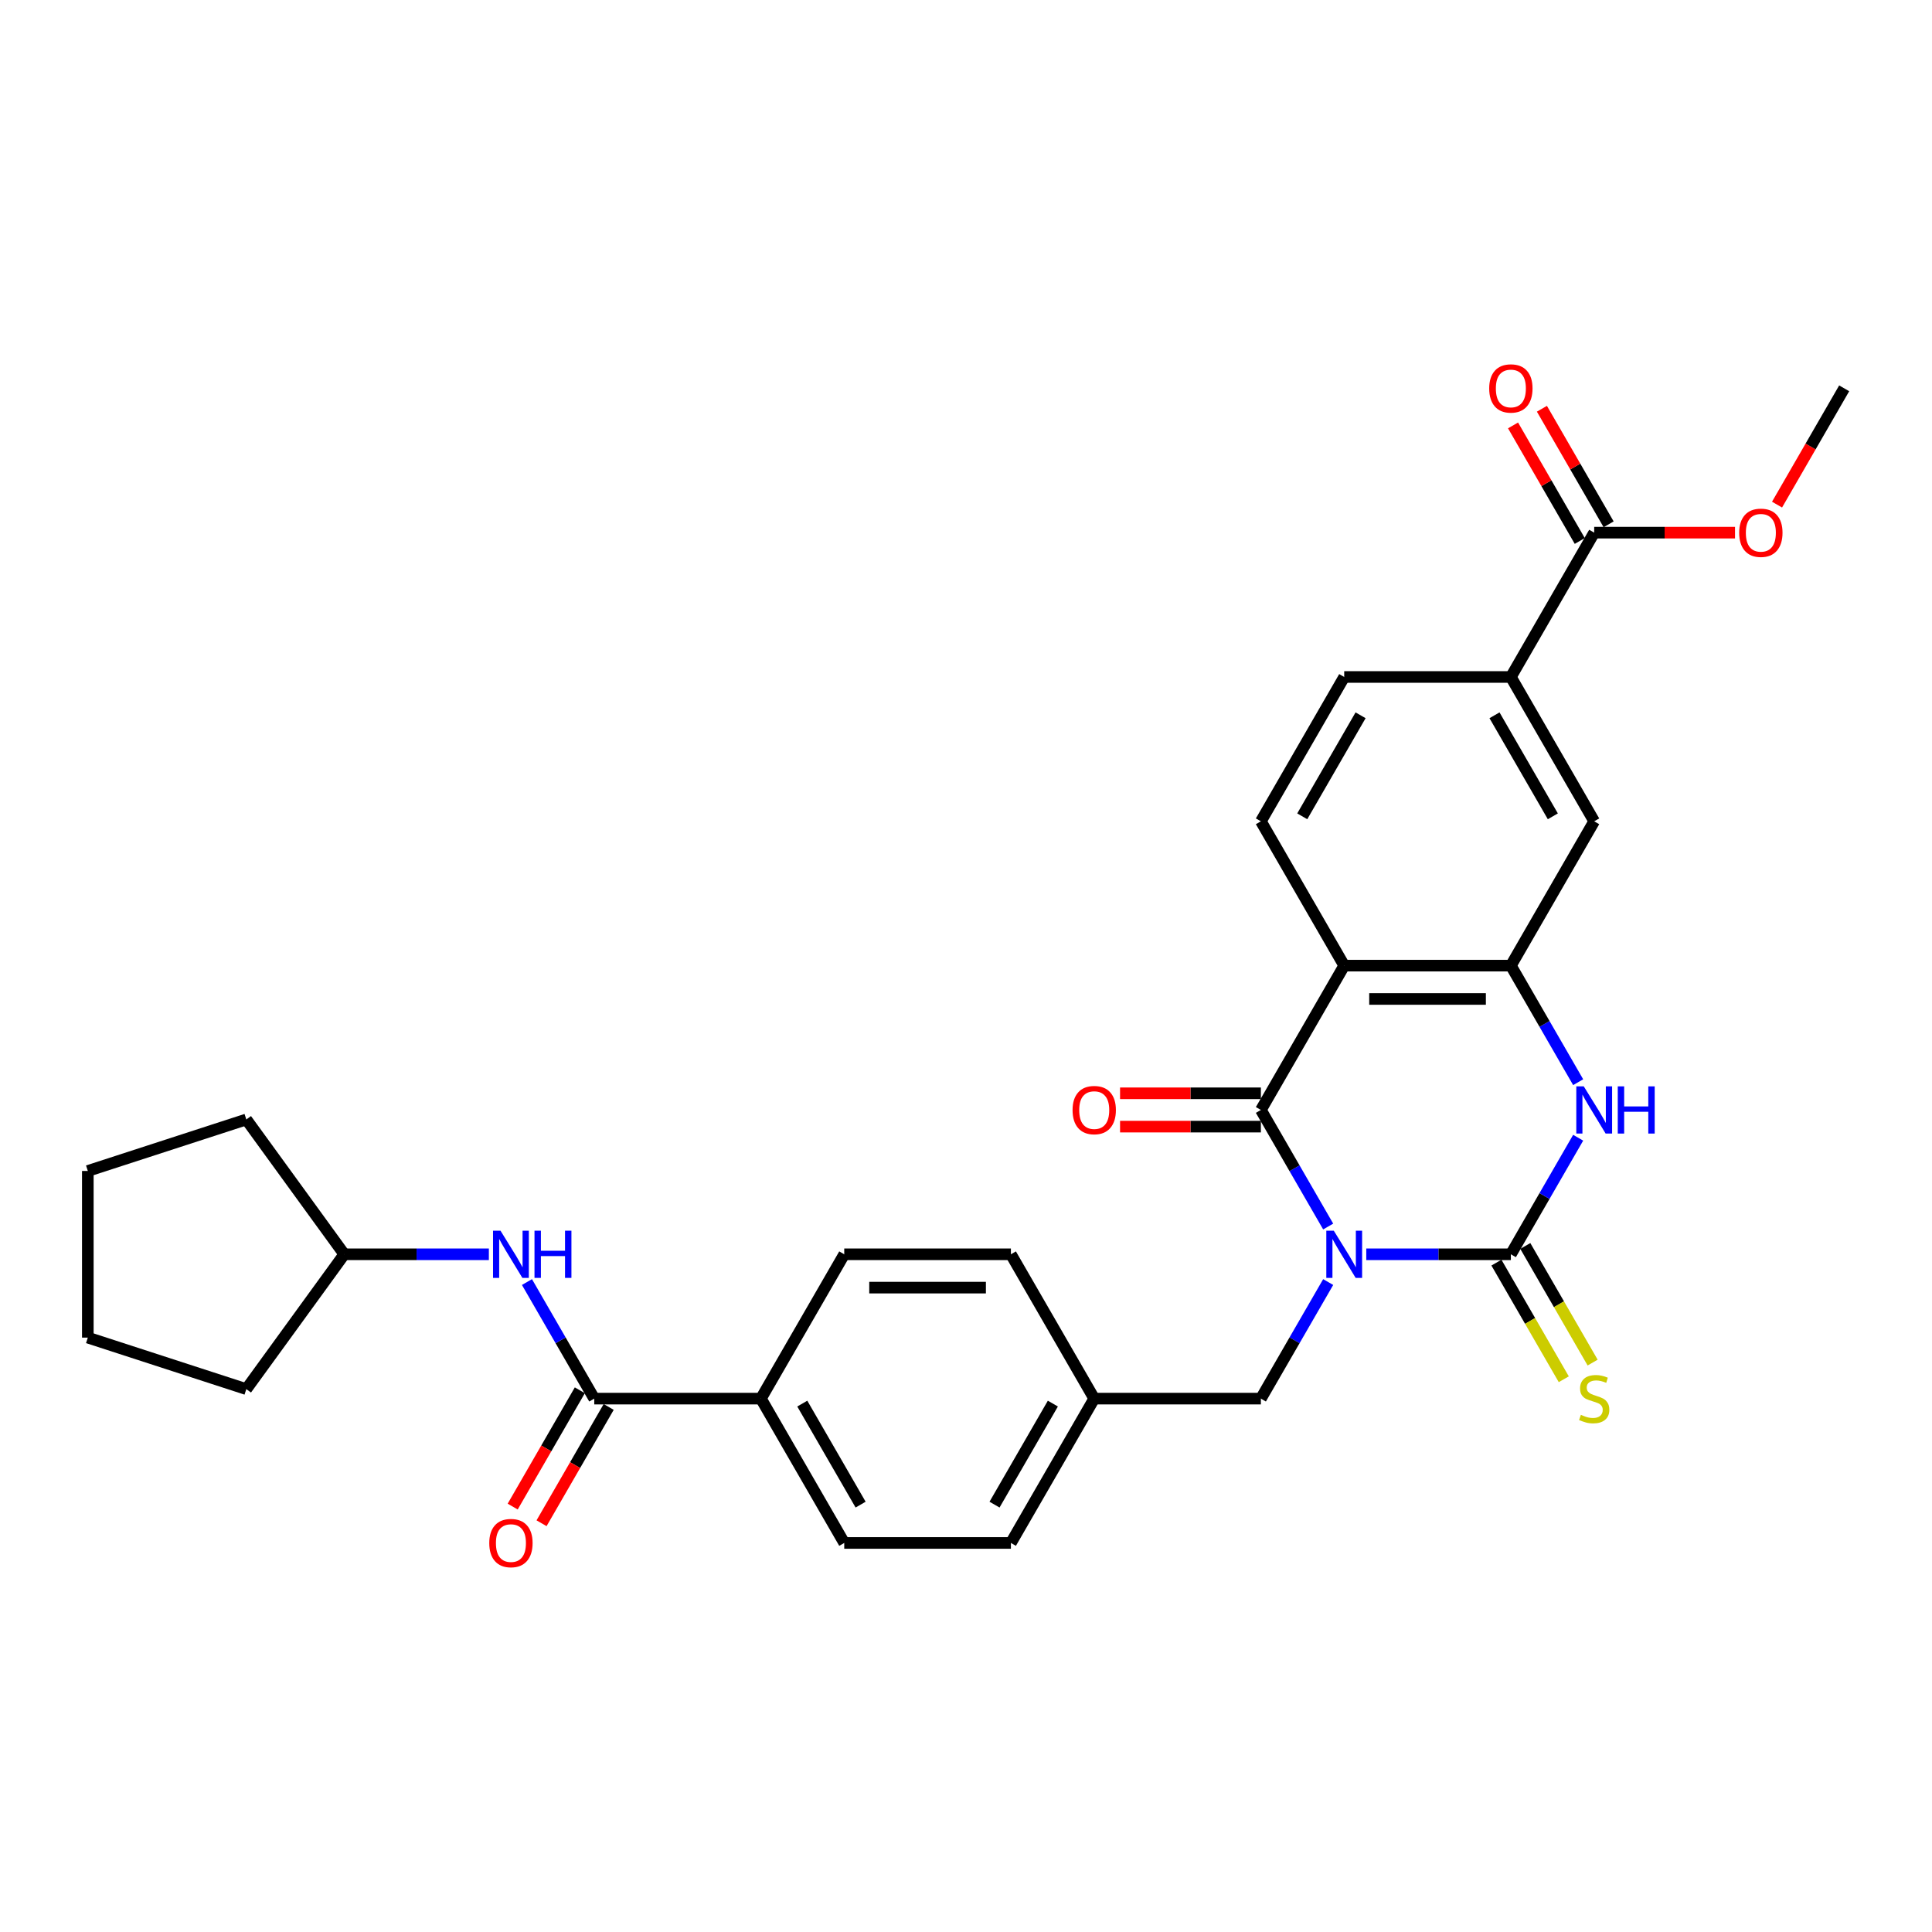 <?xml version='1.0' encoding='iso-8859-1'?>
<svg version='1.1' baseProfile='full'
              xmlns='http://www.w3.org/2000/svg'
                      xmlns:rdkit='http://www.rdkit.org/xml'
                      xmlns:xlink='http://www.w3.org/1999/xlink'
                  xml:space='preserve'
width='1000px' height='1000px' viewBox='0 0 1000 1000'>
<!-- END OF HEADER -->
<rect style='opacity:1.0;fill:#FFFFFF;stroke:none' width='1000' height='1000' x='0' y='0'> </rect>
<path class='bond-0' d='M 707.183,649.219 L 744.603,649.219' style='fill:none;fill-rule:evenodd;stroke:#0000FF;stroke-width:6px;stroke-linecap:butt;stroke-linejoin:miter;stroke-opacity:1' />
<path class='bond-0' d='M 744.603,649.219 L 782.023,649.219' style='fill:none;fill-rule:evenodd;stroke:#000000;stroke-width:6px;stroke-linecap:butt;stroke-linejoin:miter;stroke-opacity:1' />
<path class='bond-1' d='M 687.465,634.848 L 670.049,604.681' style='fill:none;fill-rule:evenodd;stroke:#0000FF;stroke-width:6px;stroke-linecap:butt;stroke-linejoin:miter;stroke-opacity:1' />
<path class='bond-1' d='M 670.049,604.681 L 652.632,574.514' style='fill:none;fill-rule:evenodd;stroke:#000000;stroke-width:6px;stroke-linecap:butt;stroke-linejoin:miter;stroke-opacity:1' />
<path class='bond-7' d='M 687.465,663.59 L 670.049,693.756' style='fill:none;fill-rule:evenodd;stroke:#0000FF;stroke-width:6px;stroke-linecap:butt;stroke-linejoin:miter;stroke-opacity:1' />
<path class='bond-7' d='M 670.049,693.756 L 652.632,723.923' style='fill:none;fill-rule:evenodd;stroke:#000000;stroke-width:6px;stroke-linecap:butt;stroke-linejoin:miter;stroke-opacity:1' />
<path class='bond-3' d='M 782.023,649.219 L 799.44,619.052' style='fill:none;fill-rule:evenodd;stroke:#000000;stroke-width:6px;stroke-linecap:butt;stroke-linejoin:miter;stroke-opacity:1' />
<path class='bond-3' d='M 799.44,619.052 L 816.857,588.886' style='fill:none;fill-rule:evenodd;stroke:#0000FF;stroke-width:6px;stroke-linecap:butt;stroke-linejoin:miter;stroke-opacity:1' />
<path class='bond-12' d='M 774.553,653.532 L 791.98,683.716' style='fill:none;fill-rule:evenodd;stroke:#000000;stroke-width:6px;stroke-linecap:butt;stroke-linejoin:miter;stroke-opacity:1' />
<path class='bond-12' d='M 791.98,683.716 L 809.406,713.899' style='fill:none;fill-rule:evenodd;stroke:#CCCC00;stroke-width:6px;stroke-linecap:butt;stroke-linejoin:miter;stroke-opacity:1' />
<path class='bond-12' d='M 789.494,644.906 L 806.921,675.089' style='fill:none;fill-rule:evenodd;stroke:#000000;stroke-width:6px;stroke-linecap:butt;stroke-linejoin:miter;stroke-opacity:1' />
<path class='bond-12' d='M 806.921,675.089 L 824.347,705.273' style='fill:none;fill-rule:evenodd;stroke:#CCCC00;stroke-width:6px;stroke-linecap:butt;stroke-linejoin:miter;stroke-opacity:1' />
<path class='bond-2' d='M 652.632,574.514 L 695.762,499.81' style='fill:none;fill-rule:evenodd;stroke:#000000;stroke-width:6px;stroke-linecap:butt;stroke-linejoin:miter;stroke-opacity:1' />
<path class='bond-13' d='M 652.632,565.888 L 616.187,565.888' style='fill:none;fill-rule:evenodd;stroke:#000000;stroke-width:6px;stroke-linecap:butt;stroke-linejoin:miter;stroke-opacity:1' />
<path class='bond-13' d='M 616.187,565.888 L 579.741,565.888' style='fill:none;fill-rule:evenodd;stroke:#FF0000;stroke-width:6px;stroke-linecap:butt;stroke-linejoin:miter;stroke-opacity:1' />
<path class='bond-13' d='M 652.632,583.141 L 616.187,583.141' style='fill:none;fill-rule:evenodd;stroke:#000000;stroke-width:6px;stroke-linecap:butt;stroke-linejoin:miter;stroke-opacity:1' />
<path class='bond-13' d='M 616.187,583.141 L 579.741,583.141' style='fill:none;fill-rule:evenodd;stroke:#FF0000;stroke-width:6px;stroke-linecap:butt;stroke-linejoin:miter;stroke-opacity:1' />
<path class='bond-4' d='M 695.762,499.81 L 782.023,499.81' style='fill:none;fill-rule:evenodd;stroke:#000000;stroke-width:6px;stroke-linecap:butt;stroke-linejoin:miter;stroke-opacity:1' />
<path class='bond-4' d='M 708.702,517.062 L 769.084,517.062' style='fill:none;fill-rule:evenodd;stroke:#000000;stroke-width:6px;stroke-linecap:butt;stroke-linejoin:miter;stroke-opacity:1' />
<path class='bond-9' d='M 695.762,499.81 L 652.632,425.106' style='fill:none;fill-rule:evenodd;stroke:#000000;stroke-width:6px;stroke-linecap:butt;stroke-linejoin:miter;stroke-opacity:1' />
<path class='bond-30' d='M 816.857,560.143 L 799.44,529.977' style='fill:none;fill-rule:evenodd;stroke:#0000FF;stroke-width:6px;stroke-linecap:butt;stroke-linejoin:miter;stroke-opacity:1' />
<path class='bond-30' d='M 799.44,529.977 L 782.023,499.81' style='fill:none;fill-rule:evenodd;stroke:#000000;stroke-width:6px;stroke-linecap:butt;stroke-linejoin:miter;stroke-opacity:1' />
<path class='bond-8' d='M 782.023,499.81 L 825.154,425.106' style='fill:none;fill-rule:evenodd;stroke:#000000;stroke-width:6px;stroke-linecap:butt;stroke-linejoin:miter;stroke-opacity:1' />
<path class='bond-5' d='M 307.588,723.923 L 393.849,723.923' style='fill:none;fill-rule:evenodd;stroke:#000000;stroke-width:6px;stroke-linecap:butt;stroke-linejoin:miter;stroke-opacity:1' />
<path class='bond-11' d='M 307.588,723.923 L 290.171,693.756' style='fill:none;fill-rule:evenodd;stroke:#000000;stroke-width:6px;stroke-linecap:butt;stroke-linejoin:miter;stroke-opacity:1' />
<path class='bond-11' d='M 290.171,693.756 L 272.755,663.59' style='fill:none;fill-rule:evenodd;stroke:#0000FF;stroke-width:6px;stroke-linecap:butt;stroke-linejoin:miter;stroke-opacity:1' />
<path class='bond-15' d='M 300.118,719.61 L 282.741,749.707' style='fill:none;fill-rule:evenodd;stroke:#000000;stroke-width:6px;stroke-linecap:butt;stroke-linejoin:miter;stroke-opacity:1' />
<path class='bond-15' d='M 282.741,749.707 L 265.364,779.805' style='fill:none;fill-rule:evenodd;stroke:#FF0000;stroke-width:6px;stroke-linecap:butt;stroke-linejoin:miter;stroke-opacity:1' />
<path class='bond-15' d='M 315.058,728.236 L 297.682,758.333' style='fill:none;fill-rule:evenodd;stroke:#000000;stroke-width:6px;stroke-linecap:butt;stroke-linejoin:miter;stroke-opacity:1' />
<path class='bond-15' d='M 297.682,758.333 L 280.305,788.431' style='fill:none;fill-rule:evenodd;stroke:#FF0000;stroke-width:6px;stroke-linecap:butt;stroke-linejoin:miter;stroke-opacity:1' />
<path class='bond-6' d='M 825.154,275.698 L 782.023,350.402' style='fill:none;fill-rule:evenodd;stroke:#000000;stroke-width:6px;stroke-linecap:butt;stroke-linejoin:miter;stroke-opacity:1' />
<path class='bond-17' d='M 832.624,271.385 L 815.357,241.477' style='fill:none;fill-rule:evenodd;stroke:#000000;stroke-width:6px;stroke-linecap:butt;stroke-linejoin:miter;stroke-opacity:1' />
<path class='bond-17' d='M 815.357,241.477 L 798.09,211.569' style='fill:none;fill-rule:evenodd;stroke:#FF0000;stroke-width:6px;stroke-linecap:butt;stroke-linejoin:miter;stroke-opacity:1' />
<path class='bond-17' d='M 817.684,280.011 L 800.416,250.103' style='fill:none;fill-rule:evenodd;stroke:#000000;stroke-width:6px;stroke-linecap:butt;stroke-linejoin:miter;stroke-opacity:1' />
<path class='bond-17' d='M 800.416,250.103 L 783.149,220.195' style='fill:none;fill-rule:evenodd;stroke:#FF0000;stroke-width:6px;stroke-linecap:butt;stroke-linejoin:miter;stroke-opacity:1' />
<path class='bond-21' d='M 825.154,275.698 L 861.599,275.698' style='fill:none;fill-rule:evenodd;stroke:#000000;stroke-width:6px;stroke-linecap:butt;stroke-linejoin:miter;stroke-opacity:1' />
<path class='bond-21' d='M 861.599,275.698 L 898.045,275.698' style='fill:none;fill-rule:evenodd;stroke:#FF0000;stroke-width:6px;stroke-linecap:butt;stroke-linejoin:miter;stroke-opacity:1' />
<path class='bond-20' d='M 652.632,723.923 L 566.371,723.923' style='fill:none;fill-rule:evenodd;stroke:#000000;stroke-width:6px;stroke-linecap:butt;stroke-linejoin:miter;stroke-opacity:1' />
<path class='bond-32' d='M 825.154,425.106 L 782.023,350.402' style='fill:none;fill-rule:evenodd;stroke:#000000;stroke-width:6px;stroke-linecap:butt;stroke-linejoin:miter;stroke-opacity:1' />
<path class='bond-32' d='M 803.744,422.526 L 773.552,370.234' style='fill:none;fill-rule:evenodd;stroke:#000000;stroke-width:6px;stroke-linecap:butt;stroke-linejoin:miter;stroke-opacity:1' />
<path class='bond-16' d='M 652.632,425.106 L 695.762,350.402' style='fill:none;fill-rule:evenodd;stroke:#000000;stroke-width:6px;stroke-linecap:butt;stroke-linejoin:miter;stroke-opacity:1' />
<path class='bond-16' d='M 674.042,422.526 L 704.234,370.234' style='fill:none;fill-rule:evenodd;stroke:#000000;stroke-width:6px;stroke-linecap:butt;stroke-linejoin:miter;stroke-opacity:1' />
<path class='bond-10' d='M 782.023,350.402 L 695.762,350.402' style='fill:none;fill-rule:evenodd;stroke:#000000;stroke-width:6px;stroke-linecap:butt;stroke-linejoin:miter;stroke-opacity:1' />
<path class='bond-22' d='M 253.037,649.219 L 215.617,649.219' style='fill:none;fill-rule:evenodd;stroke:#0000FF;stroke-width:6px;stroke-linecap:butt;stroke-linejoin:miter;stroke-opacity:1' />
<path class='bond-22' d='M 215.617,649.219 L 178.197,649.219' style='fill:none;fill-rule:evenodd;stroke:#000000;stroke-width:6px;stroke-linecap:butt;stroke-linejoin:miter;stroke-opacity:1' />
<path class='bond-14' d='M 393.849,723.923 L 436.98,798.627' style='fill:none;fill-rule:evenodd;stroke:#000000;stroke-width:6px;stroke-linecap:butt;stroke-linejoin:miter;stroke-opacity:1' />
<path class='bond-14' d='M 415.259,726.502 L 445.451,778.795' style='fill:none;fill-rule:evenodd;stroke:#000000;stroke-width:6px;stroke-linecap:butt;stroke-linejoin:miter;stroke-opacity:1' />
<path class='bond-31' d='M 393.849,723.923 L 436.98,649.219' style='fill:none;fill-rule:evenodd;stroke:#000000;stroke-width:6px;stroke-linecap:butt;stroke-linejoin:miter;stroke-opacity:1' />
<path class='bond-18' d='M 436.98,798.627 L 523.241,798.627' style='fill:none;fill-rule:evenodd;stroke:#000000;stroke-width:6px;stroke-linecap:butt;stroke-linejoin:miter;stroke-opacity:1' />
<path class='bond-19' d='M 436.98,649.219 L 523.241,649.219' style='fill:none;fill-rule:evenodd;stroke:#000000;stroke-width:6px;stroke-linecap:butt;stroke-linejoin:miter;stroke-opacity:1' />
<path class='bond-19' d='M 449.919,666.471 L 510.301,666.471' style='fill:none;fill-rule:evenodd;stroke:#000000;stroke-width:6px;stroke-linecap:butt;stroke-linejoin:miter;stroke-opacity:1' />
<path class='bond-23' d='M 566.371,723.923 L 523.241,649.219' style='fill:none;fill-rule:evenodd;stroke:#000000;stroke-width:6px;stroke-linecap:butt;stroke-linejoin:miter;stroke-opacity:1' />
<path class='bond-24' d='M 566.371,723.923 L 523.241,798.627' style='fill:none;fill-rule:evenodd;stroke:#000000;stroke-width:6px;stroke-linecap:butt;stroke-linejoin:miter;stroke-opacity:1' />
<path class='bond-24' d='M 544.961,726.502 L 514.769,778.795' style='fill:none;fill-rule:evenodd;stroke:#000000;stroke-width:6px;stroke-linecap:butt;stroke-linejoin:miter;stroke-opacity:1' />
<path class='bond-25' d='M 919.792,261.189 L 937.169,231.091' style='fill:none;fill-rule:evenodd;stroke:#FF0000;stroke-width:6px;stroke-linecap:butt;stroke-linejoin:miter;stroke-opacity:1' />
<path class='bond-25' d='M 937.169,231.091 L 954.545,200.993' style='fill:none;fill-rule:evenodd;stroke:#000000;stroke-width:6px;stroke-linecap:butt;stroke-linejoin:miter;stroke-opacity:1' />
<path class='bond-26' d='M 178.197,649.219 L 127.494,719.005' style='fill:none;fill-rule:evenodd;stroke:#000000;stroke-width:6px;stroke-linecap:butt;stroke-linejoin:miter;stroke-opacity:1' />
<path class='bond-27' d='M 178.197,649.219 L 127.494,579.432' style='fill:none;fill-rule:evenodd;stroke:#000000;stroke-width:6px;stroke-linecap:butt;stroke-linejoin:miter;stroke-opacity:1' />
<path class='bond-29' d='M 127.494,719.005 L 45.455,692.349' style='fill:none;fill-rule:evenodd;stroke:#000000;stroke-width:6px;stroke-linecap:butt;stroke-linejoin:miter;stroke-opacity:1' />
<path class='bond-28' d='M 127.494,579.432 L 45.455,606.088' style='fill:none;fill-rule:evenodd;stroke:#000000;stroke-width:6px;stroke-linecap:butt;stroke-linejoin:miter;stroke-opacity:1' />
<path class='bond-33' d='M 45.455,606.088 L 45.455,692.349' style='fill:none;fill-rule:evenodd;stroke:#000000;stroke-width:6px;stroke-linecap:butt;stroke-linejoin:miter;stroke-opacity:1' />
<path  class='atom-0' d='M 690.363 637.004
L 698.368 649.943
Q 699.161 651.22, 700.438 653.532
Q 701.714 655.843, 701.784 655.982
L 701.784 637.004
L 705.027 637.004
L 705.027 661.433
L 701.68 661.433
L 693.088 647.286
Q 692.088 645.63, 691.018 643.732
Q 689.983 641.835, 689.672 641.248
L 689.672 661.433
L 686.498 661.433
L 686.498 637.004
L 690.363 637.004
' fill='#0000FF'/>
<path  class='atom-4' d='M 819.754 562.3
L 827.759 575.239
Q 828.553 576.516, 829.829 578.827
Q 831.106 581.139, 831.175 581.277
L 831.175 562.3
L 834.418 562.3
L 834.418 586.729
L 831.071 586.729
L 822.48 572.582
Q 821.479 570.926, 820.41 569.028
Q 819.374 567.13, 819.064 566.544
L 819.064 586.729
L 815.89 586.729
L 815.89 562.3
L 819.754 562.3
' fill='#0000FF'/>
<path  class='atom-4' d='M 837.351 562.3
L 840.664 562.3
L 840.664 572.686
L 853.154 572.686
L 853.154 562.3
L 856.467 562.3
L 856.467 586.729
L 853.154 586.729
L 853.154 575.446
L 840.664 575.446
L 840.664 586.729
L 837.351 586.729
L 837.351 562.3
' fill='#0000FF'/>
<path  class='atom-12' d='M 259.058 637.004
L 267.063 649.943
Q 267.856 651.22, 269.133 653.532
Q 270.41 655.843, 270.479 655.982
L 270.479 637.004
L 273.722 637.004
L 273.722 661.433
L 270.375 661.433
L 261.783 647.286
Q 260.783 645.63, 259.713 643.732
Q 258.678 641.835, 258.368 641.248
L 258.368 661.433
L 255.193 661.433
L 255.193 637.004
L 259.058 637.004
' fill='#0000FF'/>
<path  class='atom-12' d='M 276.655 637.004
L 279.967 637.004
L 279.967 647.39
L 292.458 647.39
L 292.458 637.004
L 295.77 637.004
L 295.77 661.433
L 292.458 661.433
L 292.458 650.15
L 279.967 650.15
L 279.967 661.433
L 276.655 661.433
L 276.655 637.004
' fill='#0000FF'/>
<path  class='atom-13' d='M 818.253 732.307
Q 818.529 732.411, 819.668 732.894
Q 820.806 733.377, 822.049 733.688
Q 823.325 733.964, 824.567 733.964
Q 826.879 733.964, 828.225 732.859
Q 829.571 731.721, 829.571 729.754
Q 829.571 728.408, 828.88 727.58
Q 828.225 726.752, 827.19 726.304
Q 826.155 725.855, 824.429 725.338
Q 822.256 724.682, 820.944 724.061
Q 819.668 723.44, 818.736 722.129
Q 817.839 720.817, 817.839 718.609
Q 817.839 715.538, 819.909 713.641
Q 822.014 711.743, 826.155 711.743
Q 828.984 711.743, 832.193 713.088
L 831.399 715.745
Q 828.466 714.538, 826.258 714.538
Q 823.877 714.538, 822.566 715.538
Q 821.255 716.504, 821.289 718.195
Q 821.289 719.506, 821.945 720.3
Q 822.635 721.093, 823.601 721.542
Q 824.602 721.991, 826.258 722.508
Q 828.466 723.198, 829.778 723.888
Q 831.089 724.578, 832.02 725.993
Q 832.986 727.373, 832.986 729.754
Q 832.986 733.136, 830.709 734.964
Q 828.466 736.758, 824.705 736.758
Q 822.532 736.758, 820.875 736.275
Q 819.254 735.827, 817.321 735.033
L 818.253 732.307
' fill='#CCCC00'/>
<path  class='atom-14' d='M 555.157 574.583
Q 555.157 568.718, 558.055 565.44
Q 560.954 562.162, 566.371 562.162
Q 571.788 562.162, 574.687 565.44
Q 577.585 568.718, 577.585 574.583
Q 577.585 580.518, 574.652 583.9
Q 571.719 587.247, 566.371 587.247
Q 560.988 587.247, 558.055 583.9
Q 555.157 580.553, 555.157 574.583
M 566.371 584.486
Q 570.097 584.486, 572.099 582.002
Q 574.134 579.483, 574.134 574.583
Q 574.134 569.787, 572.099 567.372
Q 570.097 564.922, 566.371 564.922
Q 562.645 564.922, 560.609 567.338
Q 558.608 569.753, 558.608 574.583
Q 558.608 579.518, 560.609 582.002
Q 562.645 584.486, 566.371 584.486
' fill='#FF0000'/>
<path  class='atom-16' d='M 253.244 798.696
Q 253.244 792.83, 256.142 789.552
Q 259.04 786.274, 264.458 786.274
Q 269.875 786.274, 272.773 789.552
Q 275.671 792.83, 275.671 798.696
Q 275.671 804.631, 272.739 808.012
Q 269.806 811.359, 264.458 811.359
Q 259.075 811.359, 256.142 808.012
Q 253.244 804.665, 253.244 798.696
M 264.458 808.599
Q 268.184 808.599, 270.185 806.115
Q 272.221 803.596, 272.221 798.696
Q 272.221 793.9, 270.185 791.485
Q 268.184 789.035, 264.458 789.035
Q 260.731 789.035, 258.695 791.45
Q 256.694 793.865, 256.694 798.696
Q 256.694 803.63, 258.695 806.115
Q 260.731 808.599, 264.458 808.599
' fill='#FF0000'/>
<path  class='atom-18' d='M 770.81 201.062
Q 770.81 195.197, 773.708 191.919
Q 776.606 188.641, 782.023 188.641
Q 787.441 188.641, 790.339 191.919
Q 793.237 195.197, 793.237 201.062
Q 793.237 206.997, 790.305 210.379
Q 787.372 213.726, 782.023 213.726
Q 776.641 213.726, 773.708 210.379
Q 770.81 207.032, 770.81 201.062
M 782.023 210.965
Q 785.75 210.965, 787.751 208.481
Q 789.787 205.962, 789.787 201.062
Q 789.787 196.266, 787.751 193.851
Q 785.75 191.401, 782.023 191.401
Q 778.297 191.401, 776.261 193.816
Q 774.26 196.232, 774.26 201.062
Q 774.26 205.997, 776.261 208.481
Q 778.297 210.965, 782.023 210.965
' fill='#FF0000'/>
<path  class='atom-22' d='M 900.201 275.767
Q 900.201 269.901, 903.099 266.623
Q 905.998 263.345, 911.415 263.345
Q 916.832 263.345, 919.731 266.623
Q 922.629 269.901, 922.629 275.767
Q 922.629 281.701, 919.696 285.083
Q 916.763 288.43, 911.415 288.43
Q 906.032 288.43, 903.099 285.083
Q 900.201 281.736, 900.201 275.767
M 911.415 285.669
Q 915.141 285.669, 917.143 283.185
Q 919.178 280.666, 919.178 275.767
Q 919.178 270.971, 917.143 268.555
Q 915.141 266.105, 911.415 266.105
Q 907.688 266.105, 905.653 268.521
Q 903.651 270.936, 903.651 275.767
Q 903.651 280.701, 905.653 283.185
Q 907.688 285.669, 911.415 285.669
' fill='#FF0000'/>
</svg>
